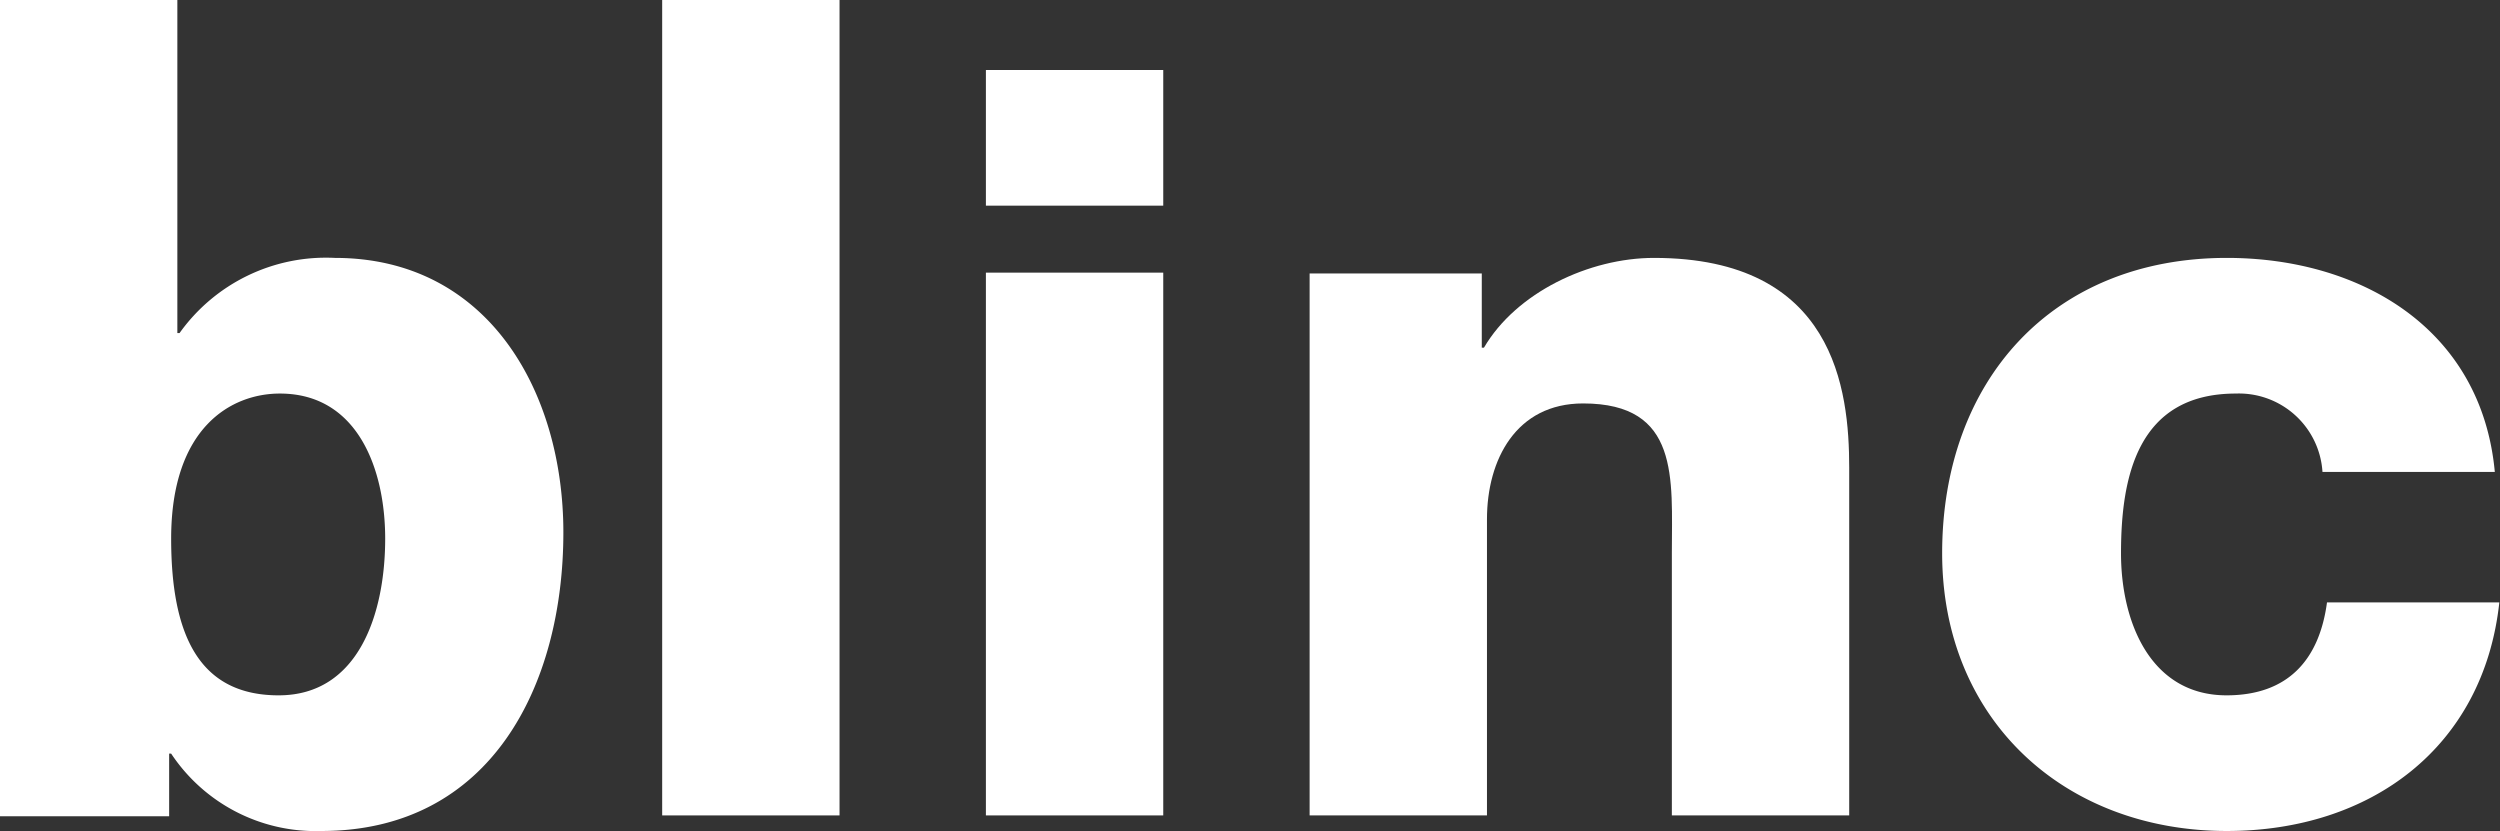 <svg xmlns="http://www.w3.org/2000/svg" viewBox="0 0 149.28 49.62"><rect x="0" y="0" width="149.28" height="49.62" fill="#333333" stroke="none"/><defs><style>.cls-1{fill:#fff;}</style></defs><g id="レイヤー_2" data-name="レイヤー 2"><g id="レイヤー_1-2" data-name="レイヤー 1"><path class="cls-1" d="M0,0H10.59V19.89h.13A10.74,10.74,0,0,1,20,15.4c9.16,0,13.64,8,13.64,16.39,0,9.1-4.3,17.83-14.45,17.83A10.35,10.35,0,0,1,10.22,45H10.1v3.74H0ZM10.22,32.16c0,5.68,1.62,9.36,6.42,9.36S23,36.59,23,32.16c0-4.11-1.62-8.66-6.29-8.66C13.83,23.5,10.22,25.5,10.22,32.16Z"/><path class="cls-1" d="M39.54,0H50.13V48.69H39.54Z"/><path class="cls-1" d="M69.46,12.28H58.87V4.18H69.46Zm-10.59,4H69.46V48.69H58.87Z"/><path class="cls-1" d="M78.2,16.33H88.48v4.43h.13c1.93-3.3,6.29-5.36,10.15-5.36,10.79,0,11.66,7.86,11.66,12.53V48.69H99.83V33c0-4.43.49-8.91-5.3-8.91-4,0-5.74,3.36-5.74,6.91V48.69H78.2Z"/><path class="cls-1" d="M138.68,28.18a5,5,0,0,0-5.17-4.68c-5.92,0-6.86,5.05-6.86,9.54,0,4.18,1.81,8.48,6.3,8.48,3.67,0,5.54-2.12,6-5.55h10.29c-.94,8.66-7.67,13.65-16.27,13.65-9.73,0-17-6.67-17-16.58,0-10.28,6.55-17.64,17-17.64,8,0,15.21,4.24,16,12.78Z"/></g></g></svg>